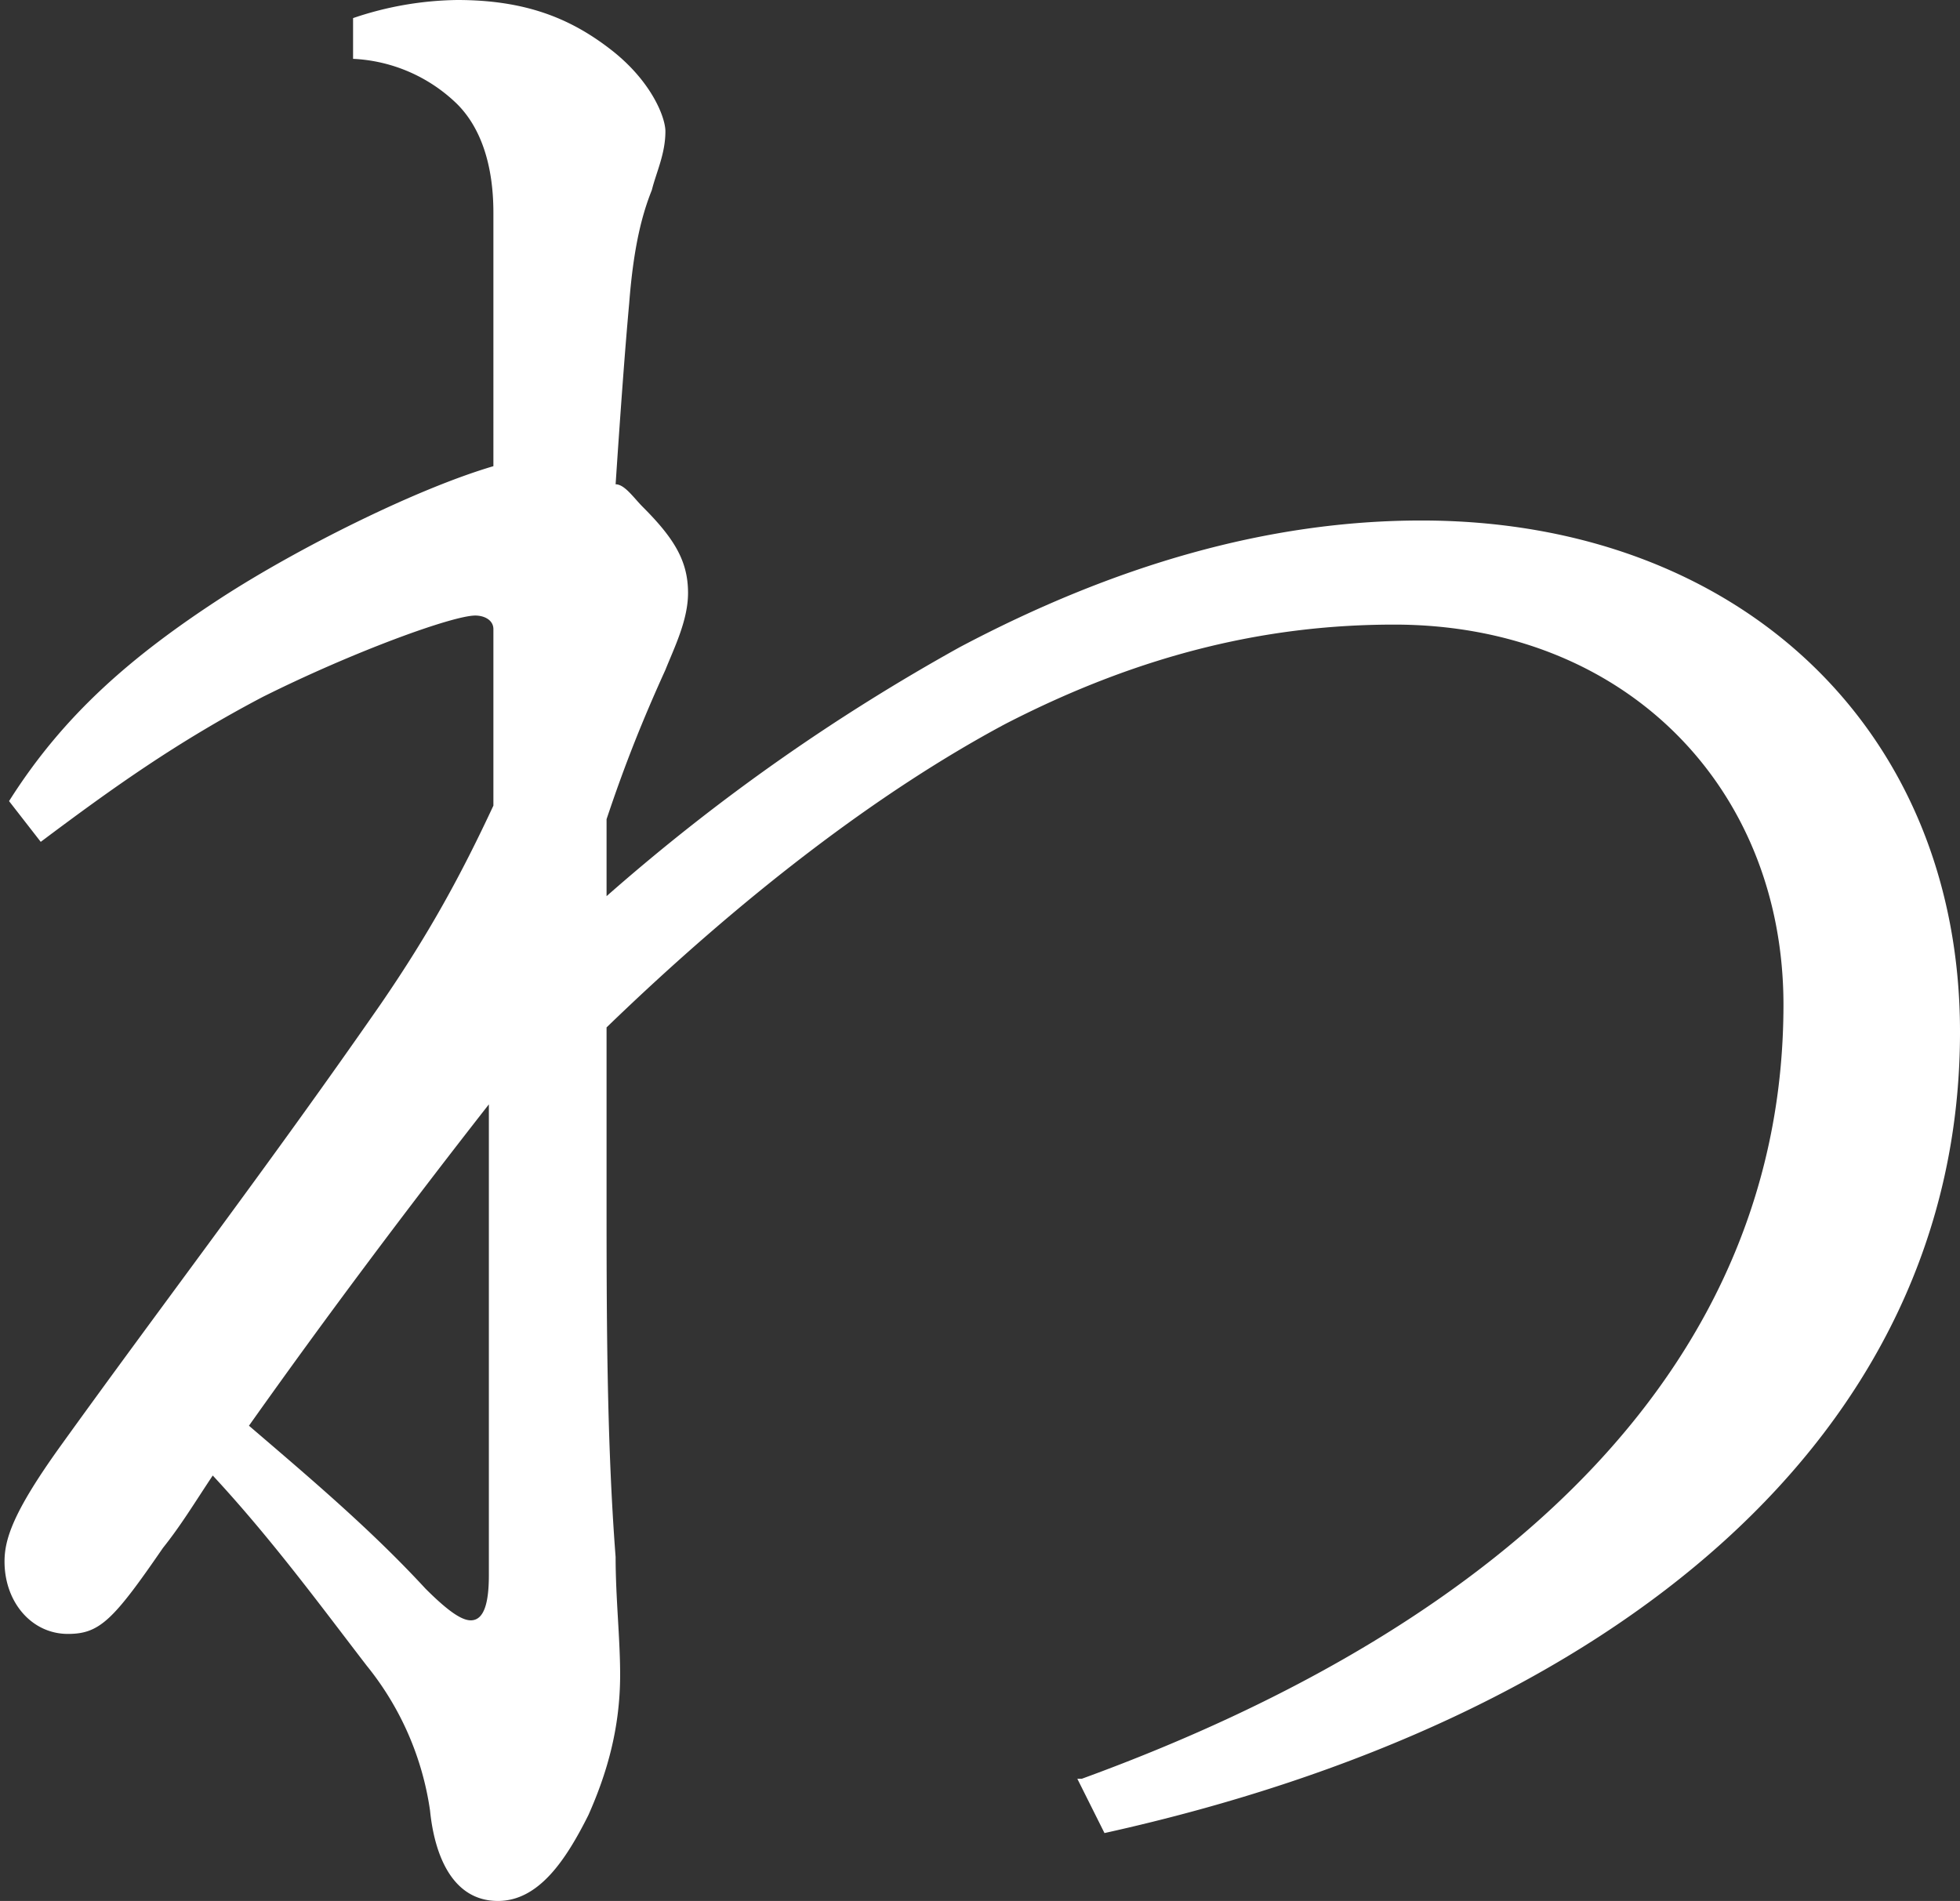 <svg xmlns="http://www.w3.org/2000/svg" viewBox="0 0 4.33 4.2"><rect x="0" y="0" width="4.33" height="4.2" fill="#333333" stroke="none"/><path d="M2.39 3.93c.96-.35 1.55-.93 1.55-1.71 0-.48-.35-.84-.86-.84-.27 0-.55.06-.86.22-.28.15-.58.38-.88.67v.36c0 .27 0 .55.02.81 0 .09.01.18.01.26 0 .12-.03.22-.07.31-.05.1-.11.19-.2.19C1 4.2.96 4.1.95 4a.657.657 0 0 0-.14-.32C.71 3.55.6 3.4.47 3.26c-.04.06-.07.11-.11.16-.11.16-.14.19-.21.19-.08 0-.14-.07-.14-.16 0-.05.02-.11.12-.25.23-.32.46-.62.71-.98.11-.16.18-.29.25-.44v-.39c0-.02-.02-.03-.04-.03-.05 0-.27.08-.47.18-.19.1-.33.2-.49.32l-.07-.09c.12-.19.27-.32.47-.45.17-.11.43-.24.6-.29V.47c0-.11-.03-.19-.08-.24a.353.353 0 0 0-.23-.1V.04A.74.74 0 0 1 1.01 0c.15 0 .25.04.34.11.09.07.12.15.12.18 0 .05-.02.09-.03.13-.02.05-.04.12-.05.25-.01.11-.02.25-.03.4.02 0 .04.03.06.05.07.07.1.12.1.19 0 .06-.03.12-.05.17-.05.11-.09.21-.13.33v.17c.25-.22.51-.4.78-.55.34-.18.68-.28 1.02-.28.7 0 1.19.46 1.19 1.13 0 .89-.76 1.52-1.89 1.77l-.06-.12ZM1.08 2.44c-.18.23-.36.47-.53.71.14.12.27.23.39.36.05.05.08.07.1.07.03 0 .04-.04.04-.1V2.44Z" fill="#fff"/></svg>